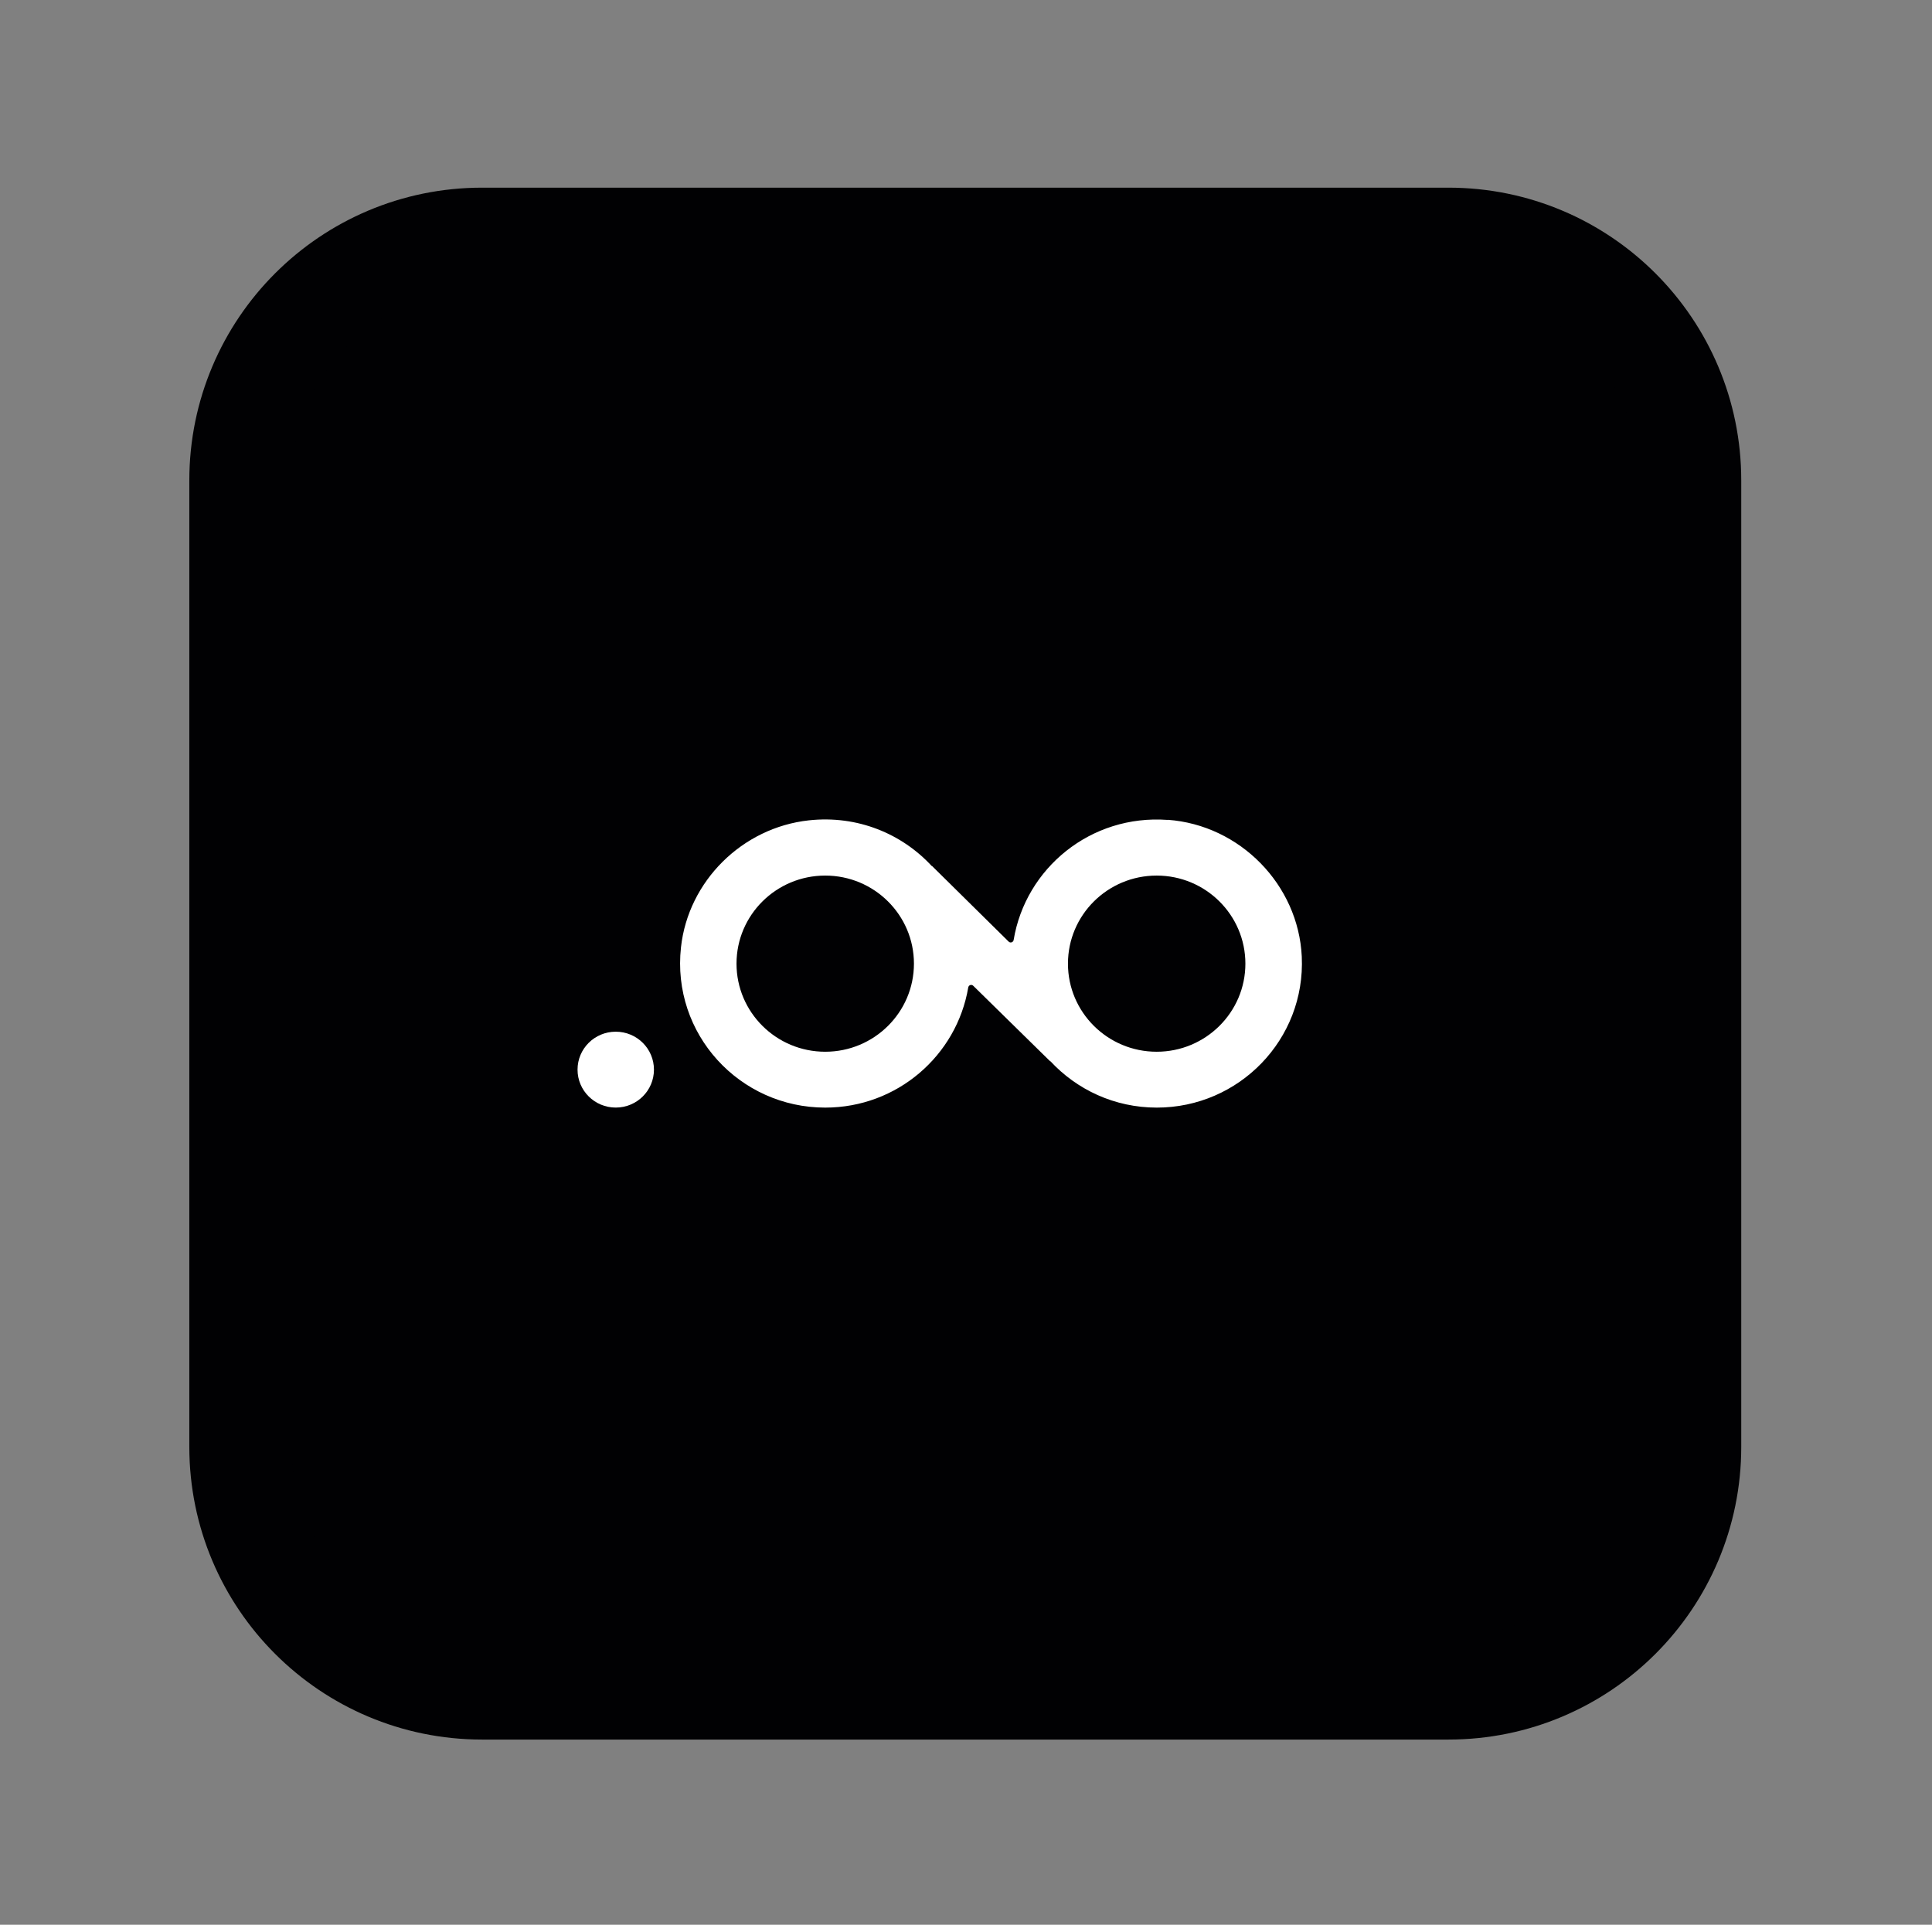 <?xml version="1.0" encoding="utf-8"?>
<!-- Generator: Adobe Illustrator 16.0.3, SVG Export Plug-In . SVG Version: 6.00 Build 0)  -->
<!DOCTYPE svg PUBLIC "-//W3C//DTD SVG 1.1//EN" "http://www.w3.org/Graphics/SVG/1.1/DTD/svg11.dtd">
<svg version="1.1" xmlns="http://www.w3.org/2000/svg" xmlns:xlink="http://www.w3.org/1999/xlink" x="0px" y="0px"
	 width="264.784px" height="263.796px" viewBox="0 0 264.784 263.796" enable-background="new 0 0 264.784 263.796"
	 xml:space="preserve">
<rect x="0" y="0" width="264.784" height="263.796" fill="#808080" stroke="none"/>
<g id="Capa_1">
	<path fill="#010103" d="M66.064,32.733h132.459c18.283,0,33.105,14.822,33.105,33.105v132.459
		c0,18.283-14.822,33.105-33.105,33.105H66.064c-18.283,0-33.104-14.822-33.104-33.105V65.838
		C32.96,47.555,47.781,32.733,66.064,32.733"/>
	<path fill="none" stroke="#010103" stroke-width="14.026" stroke-miterlimit="10" d="M66.064,32.733h132.459
		c18.283,0,33.105,14.822,33.105,33.105v132.459c0,18.283-14.822,33.105-33.105,33.105H66.064
		c-18.283,0-33.104-14.822-33.104-33.105V65.838C32.96,47.555,47.781,32.733,66.064,32.733z"/>
	<path fill="#FFFFFF" d="M84.389,151.798c-2.894,0-5.236-2.325-5.236-5.198c0-2.875,2.342-5.2,5.236-5.2
		c2.895,0,5.236,2.325,5.236,5.2C89.625,149.473,87.284,151.798,84.389,151.798"/>
	<path fill="#FFFFFF" d="M160.016,112.373c-10.532-0.771-19.467,6.621-21.094,16.456c-0.06,0.327-0.447,0.46-0.687,0.221
		l-10.518-10.382v0.044c-4.088-4.429-10.174-7.006-16.857-6.28c-9.13,0.992-16.53,8.324-17.529,17.389
		c-1.313,11.908,8.04,21.982,19.767,21.982c9.86,0,18.021-7.125,19.603-16.473c0.06-0.325,0.446-0.458,0.687-0.221l10.561,10.367
		v-0.044c3.626,3.911,8.803,6.371,14.591,6.371c11.293,0,20.393-9.363,19.871-20.693c-0.462-9.851-8.473-18.042-18.378-18.753
		L160.016,112.373z M113.099,144.146c-6.714,0-12.159-5.408-12.159-12.072c0-6.667,5.445-12.072,12.159-12.072
		c6.713,0,12.158,5.406,12.158,12.072C125.257,138.738,119.812,144.146,113.099,144.146 M158.524,144.146
		c-6.714,0-12.159-5.408-12.159-12.072c0-6.667,5.445-12.072,12.159-12.072c6.713,0,12.158,5.406,12.158,12.072
		C170.683,138.738,165.238,144.146,158.524,144.146"/>
</g>
<g id="Capa_2" display="none">
	<path display="inline" fill="#FFFFFF" d="M222.154,216.086H46.131c-16.535,0-29.938-13.403-29.938-29.938V89.012h235.897v97.137
		C252.091,202.684,238.687,216.086,222.154,216.086"/>
	<path display="inline" fill="none" stroke="#E28143" stroke-width="4.675" stroke-miterlimit="10" d="M222.154,216.086H46.131
		c-16.535,0-29.938-13.403-29.938-29.938V89.012h235.897v97.137C252.091,202.684,238.687,216.086,222.154,216.086z"/>
	<path display="inline" fill="#FAE91C" d="M55.166,36.59h157.953c21.525,0,38.973,17.449,38.973,38.971v13.45H16.194v-13.45
		C16.194,54.039,33.642,36.59,55.166,36.59"/>
	
		<line display="inline" fill="none" stroke="#010103" stroke-width="13.643" stroke-linecap="round" stroke-linejoin="round" stroke-miterlimit="10" x1="16.193" y1="89.012" x2="252.091" y2="89.012"/>
	
		<line display="inline" fill="none" stroke="#010103" stroke-width="13.643" stroke-linecap="round" stroke-linejoin="round" stroke-miterlimit="10" x1="102.314" y1="141.434" x2="68.615" y2="141.434"/>
	
		<path display="inline" fill="none" stroke="#010103" stroke-width="13.643" stroke-linecap="round" stroke-linejoin="round" stroke-miterlimit="10" d="
		M212.775,220.066H55.51c-21.715,0-39.317-17.603-39.317-39.316V75.907c0-21.714,17.602-39.315,39.317-39.315h157.265
		c21.713,0,39.316,17.601,39.316,39.315V180.75C252.091,202.463,234.488,220.066,212.775,220.066z"/>
</g>
<g id="Capa_3" display="none">
	<path display="inline" fill="#FFFFFF" d="M183.278,61.994H77.482c-12.538,0-22.7,10.168-22.693,22.706l0.028,49.102
		c0.007,12.528,10.166,22.681,22.694,22.681h105.794c12.539,0,22.7-10.167,22.694-22.707l-0.027-49.101
		C205.964,72.146,195.806,61.994,183.278,61.994"/>
	<path display="inline" fill="none" stroke="#142F8E" stroke-width="4.675" stroke-miterlimit="10" d="M183.278,61.994H77.482
		c-12.538,0-22.7,10.168-22.693,22.706l0.028,49.102c0.007,12.528,10.166,22.681,22.694,22.681h105.794
		c12.539,0,22.7-10.167,22.694-22.707l-0.027-49.101C205.964,72.146,195.806,61.994,183.278,61.994z"/>
	<path display="inline" fill="#FAE91C" d="M64.595,144.083l9.068,89.811l16.634,17.077l91.456-2.631l14.974-31.484v-60.373
		c0,0-35.927,13.037-66.306-10.826C100.042,121.792,71.005,132.354,64.595,144.083"/>
	
		<path display="inline" fill="none" stroke="#010103" stroke-width="13.643" stroke-linecap="round" stroke-linejoin="round" stroke-miterlimit="10" d="
		M117.823,213.176l35.466-191.267c1.281-6.909,7.967-11.434,14.858-10.057l50.463,10.092"/>
	
		<path display="inline" fill="none" stroke="#010103" stroke-width="13.643" stroke-linecap="round" stroke-linejoin="round" stroke-miterlimit="10" d="
		M203.618,145.642c-20.217,19.414-52.987,19.42-73.197,0.014c-20.209-19.407-52.98-19.401-73.196,0.013"/>
	
		<path display="inline" fill="none" stroke="#010103" stroke-width="13.643" stroke-linecap="round" stroke-linejoin="round" stroke-miterlimit="10" d="
		M57.144,145.089c-1.542-15.87-2.314-31.805-2.314-47.75v-2.362c0-5.121,1.192-10.171,3.482-14.75
		C63.9,69.052,75.32,61.994,87.813,61.994h85.215c12.493,0,23.915,7.058,29.5,18.233c2.29,4.579,3.482,9.629,3.482,14.75v2.362
		c0,15.944-0.771,31.88-2.314,47.75l-8.074,83.121c-1.254,12.911-12.107,22.762-25.078,22.762H90.297
		c-12.973,0-23.825-9.851-25.079-22.762L57.144,145.089z"/>
</g>
<g id="Capa_4" display="none">
	<path display="inline" fill="#FFFFFF" d="M226.451,217.754H37.881c-13.9,0-25.17-11.27-25.17-25.171V83.652
		c0-13.902,11.27-25.171,25.17-25.171h188.569c13.903,0,25.17,11.27,25.17,25.171v108.932
		C251.621,206.485,240.354,217.754,226.451,217.754"/>
	
		<line display="inline" fill="none" stroke="#010103" stroke-width="13.643" stroke-linecap="round" stroke-linejoin="round" stroke-miterlimit="10" x1="132.167" y1="73.302" x2="114.248" y2="55.383"/>
	
		<line display="inline" fill="none" stroke="#010103" stroke-width="13.643" stroke-linecap="round" stroke-linejoin="round" stroke-miterlimit="10" x1="132.167" y1="37.465" x2="114.248" y2="55.384"/>
	<path display="inline" fill="#FAE91C" d="M162.03,135.021c0,16.493-13.371,29.863-29.863,29.863
		c-16.494,0-29.864-13.37-29.864-29.863c0-16.494,13.371-29.864,29.864-29.864C148.66,105.157,162.03,118.528,162.03,135.021"/>
	
		<circle display="inline" fill="none" stroke="#010103" stroke-width="13.643" stroke-linecap="round" stroke-linejoin="round" stroke-miterlimit="10" cx="132.167" cy="135.021" r="29.864"/>
	
		<path display="inline" fill="none" stroke="#010103" stroke-width="13.643" stroke-linecap="round" stroke-linejoin="round" stroke-miterlimit="10" d="
		M113.875,55.384h113.855c13.195,0,23.892,10.696,23.892,23.891v111.493c0,13.194-10.697,23.891-23.892,23.891H36.602
		c-13.195,0-23.892-10.697-23.892-23.891V79.275c0-13.195,10.697-23.891,23.892-23.891h23.891"/>
	
		<path display="inline" fill="none" stroke="#010103" stroke-width="13.643" stroke-linecap="round" stroke-linejoin="round" stroke-miterlimit="10" d="
		M191.895,182.803c13.194,0,23.891-10.696,23.891-23.891"/>
	
		<path display="inline" fill="none" stroke="#010103" stroke-width="13.643" stroke-linecap="round" stroke-linejoin="round" stroke-miterlimit="10" d="
		M215.786,111.13c0-13.194-10.697-23.891-23.891-23.891"/>
	
		<path display="inline" fill="none" stroke="#010103" stroke-width="13.643" stroke-linecap="round" stroke-linejoin="round" stroke-miterlimit="10" d="
		M72.438,87.239c-13.194,0-23.891,10.697-23.891,23.891"/>
	
		<path display="inline" fill="none" stroke="#010103" stroke-width="13.643" stroke-linecap="round" stroke-linejoin="round" stroke-miterlimit="10" d="
		M48.548,158.912c0,13.195,10.696,23.891,23.891,23.891"/>
</g>
</svg>

